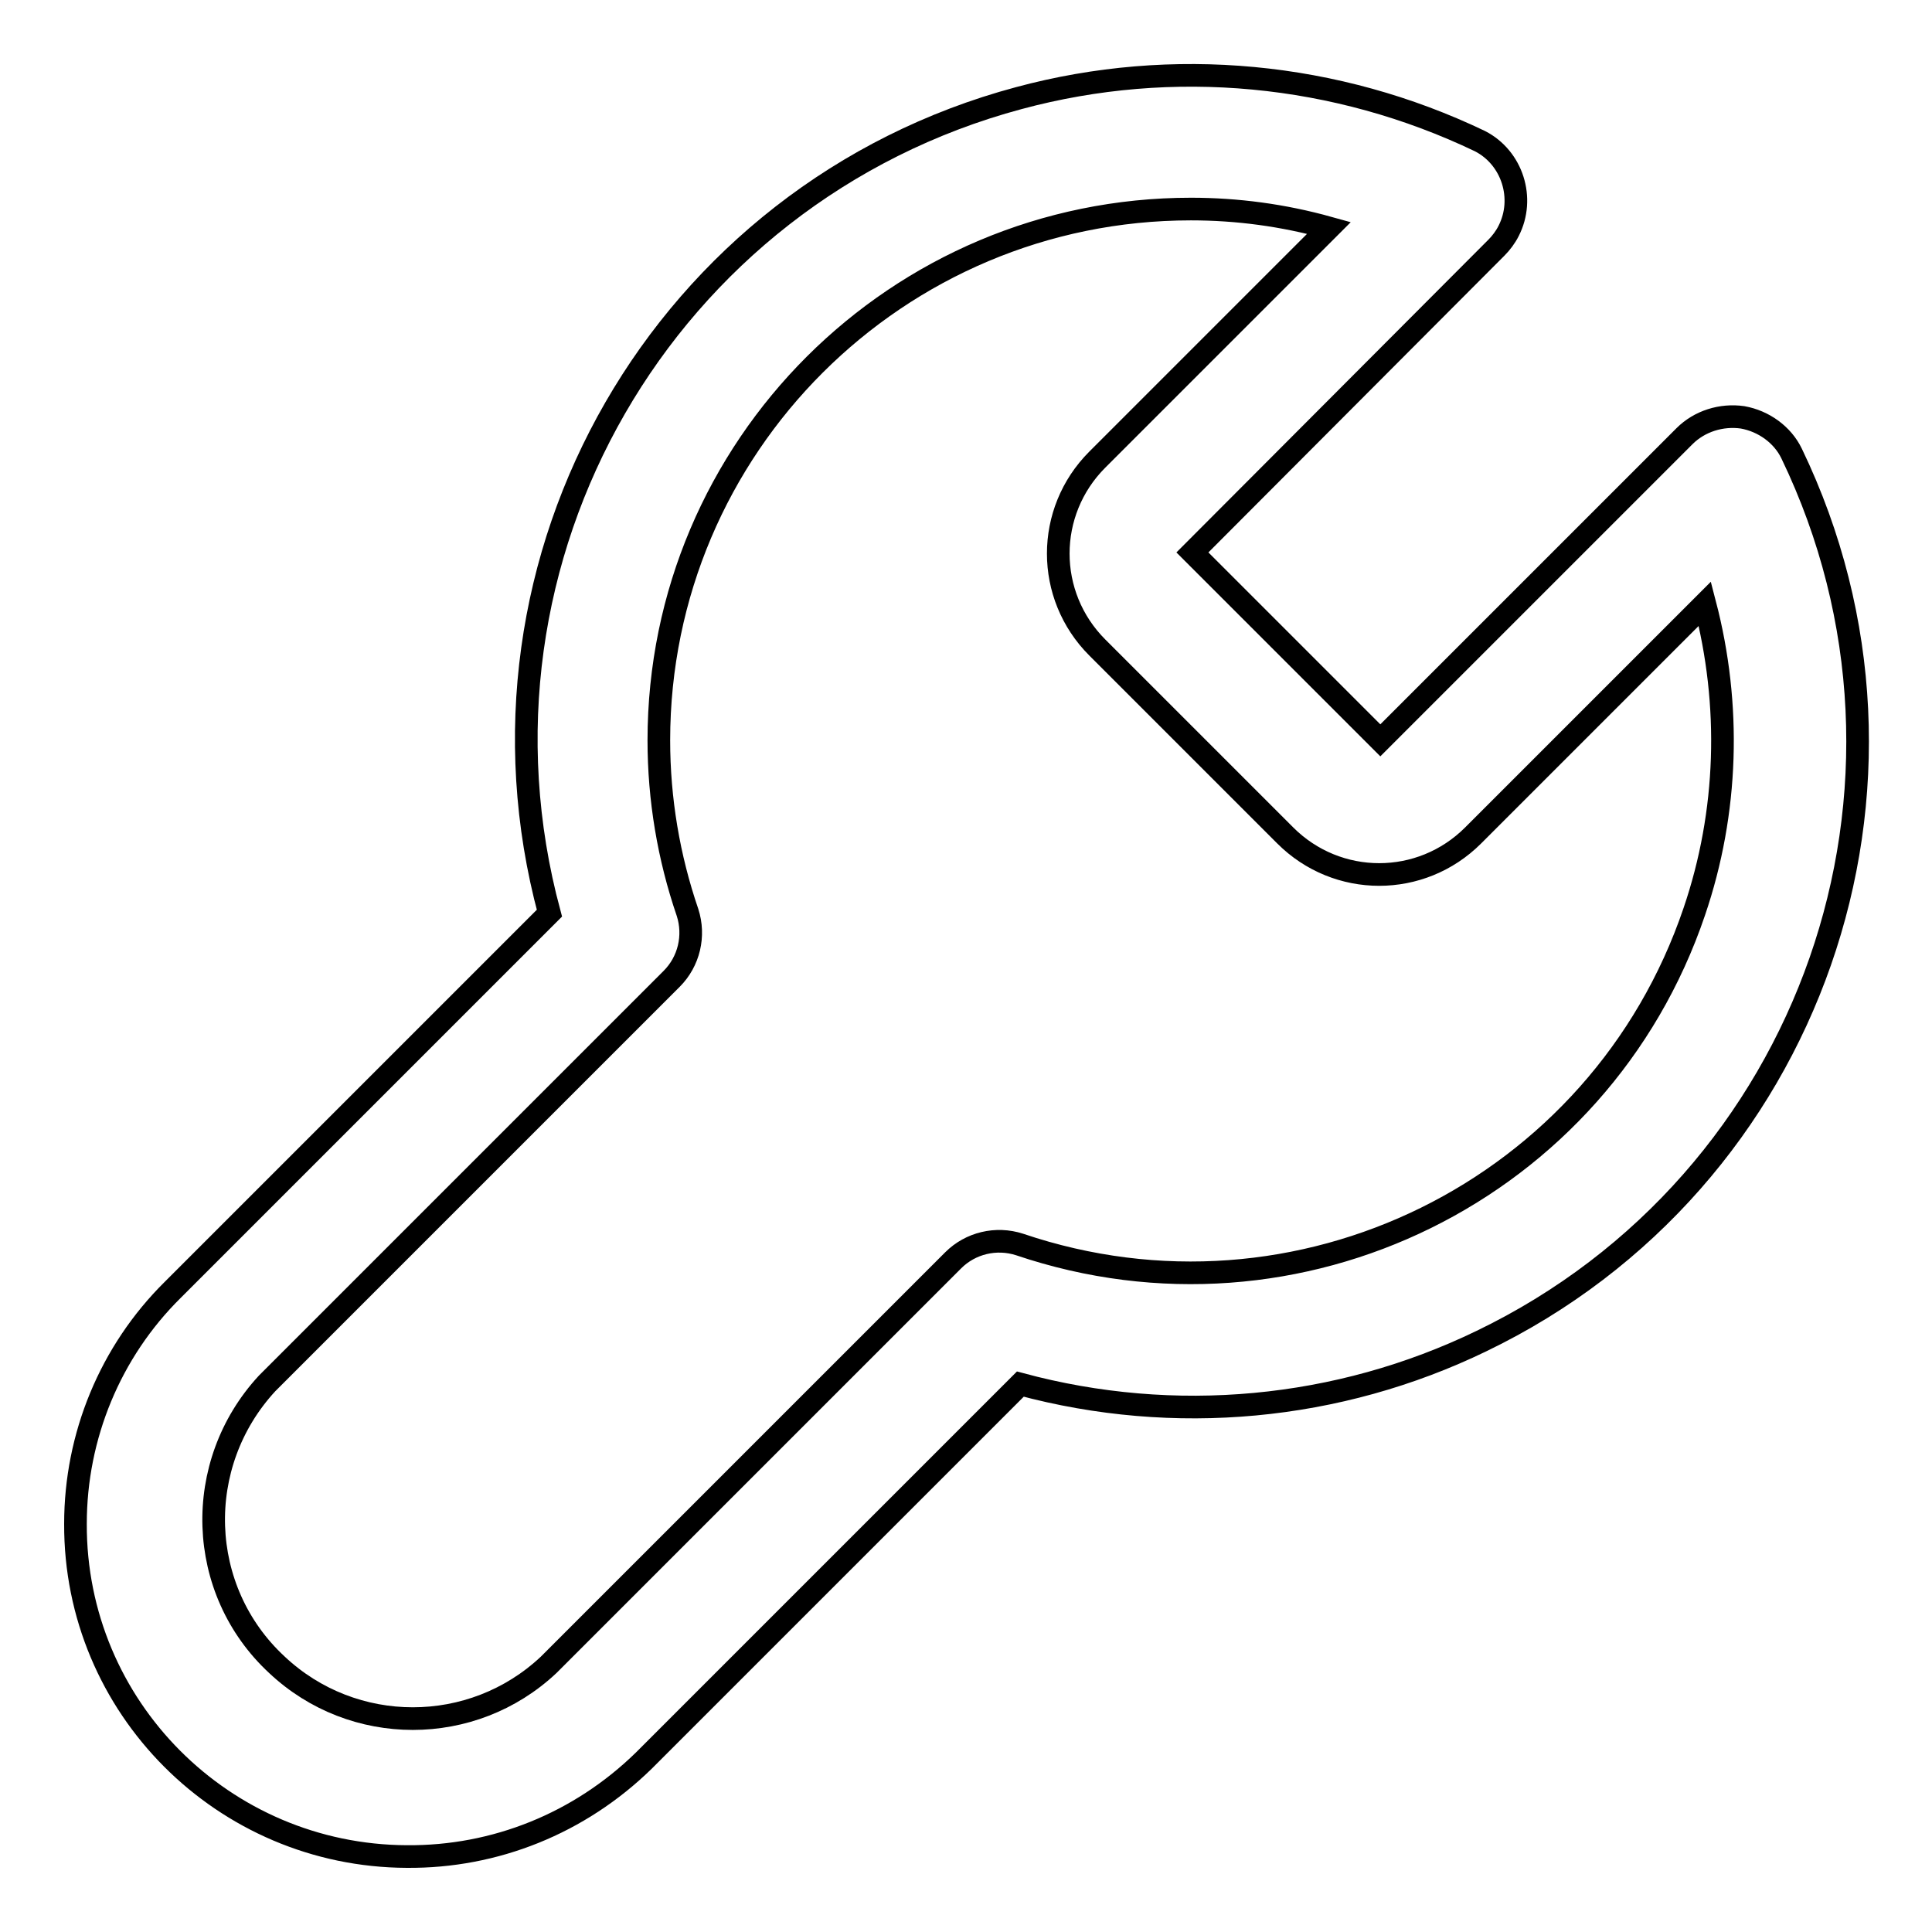 <?xml version="1.0" encoding="utf-8"?>
<!-- Svg Vector Icons : http://www.onlinewebfonts.com/icon -->
<!DOCTYPE svg PUBLIC "-//W3C//DTD SVG 1.1//EN" "http://www.w3.org/Graphics/SVG/1.1/DTD/svg11.dtd">
<svg version="1.1" xmlns="http://www.w3.org/2000/svg" xmlns:xlink="http://www.w3.org/1999/xlink" x="0px" y="0px" viewBox="0 0 256 256" enable-background="new 0 0 256 256" xml:space="preserve">
<g> <path stroke-width="3" fill-opacity="0" stroke="#000000"  d="M53.9,246c-24.3-0.1-44-19.8-43.9-44.1c0-11.6,4.6-22.8,12.9-31l49.9-49.9C60.1,73.9,88,25.6,135,13 c20.4-5.5,42.1-3.4,61.1,5.7c4.3,2.2,6,7.6,3.8,11.9c-0.4,0.8-1,1.6-1.6,2.2l-40.3,40.4l24.9,24.9l40.3-40.3c2-2,4.9-2.9,7.7-2.5 c2.8,0.5,5.3,2.3,6.5,4.8c21.1,43.8,2.7,96.5-41.1,117.6c-19,9.2-40.7,11.2-61.1,5.7l-49.9,49.9C76.8,241.6,65.6,246.1,53.9,246z  M157.8,27.7c-38.9,0-70.5,31.5-70.5,70.4c0,7.8,1.3,15.5,3.8,22.8c1,3.1,0.2,6.5-2.1,8.8l-53.6,53.6c-9.9,10.7-9.4,27.4,1.3,37.3 c10.1,9.5,25.9,9.5,36,0l53.6-53.6c2.3-2.3,5.7-3.1,8.8-2.1c36.9,12.5,76.9-7.2,89.4-44.1c4.5-13.2,4.9-27.4,1.4-40.8l-30.7,30.7 c-6.9,6.9-18,6.9-24.9,0c0,0,0,0,0,0l-24.9-24.9c-6.9-6.9-6.9-18,0-24.9c0,0,0,0,0,0l30.7-30.7C170,28.5,163.9,27.7,157.8,27.7 L157.8,27.7z"/></g>
</svg>